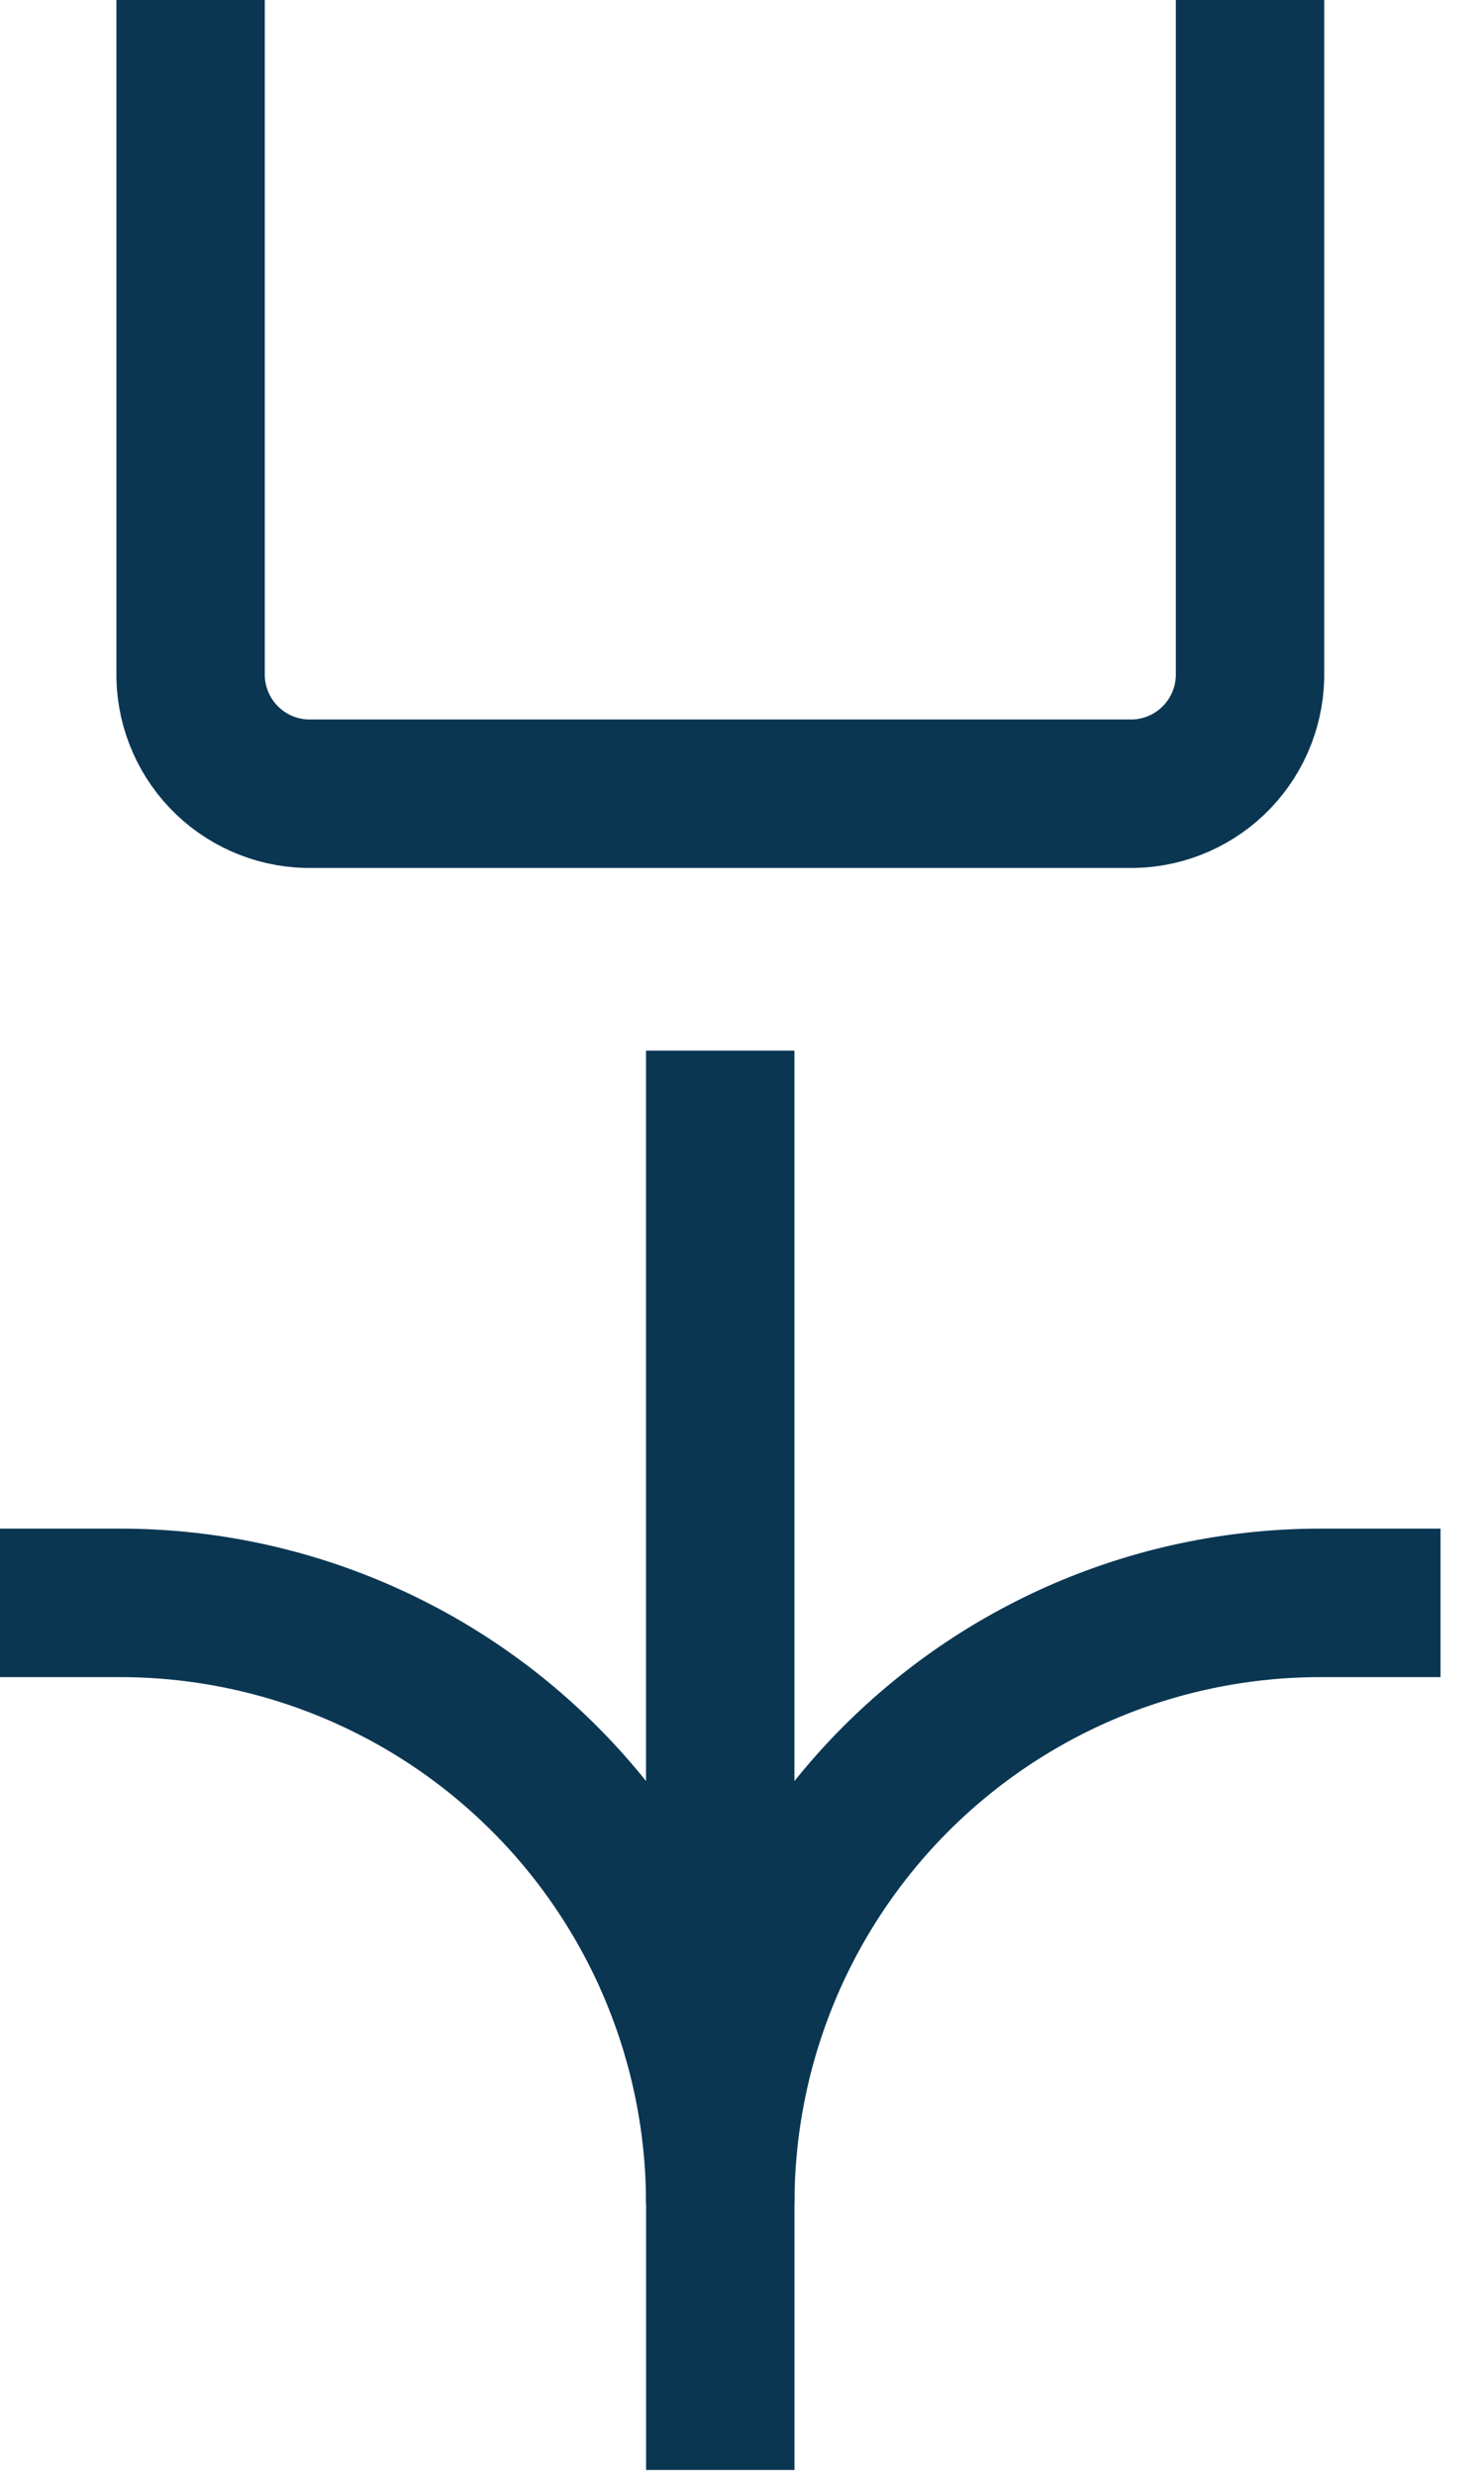 <?xml version="1.0" encoding="UTF-8"?>
<svg xmlns="http://www.w3.org/2000/svg" width="30" height="50" viewBox="0 0 30 50" fill="none">
  <g clip-path="url(#clip0_36_536)">
    <path d="M0 32.384H2.429C5.646 32.384 8.732 33.662 11.007 35.937C13.282 38.212 14.56 41.298 14.56 44.515V21.227" stroke="#0A3652" stroke-width="3" stroke-miterlimit="10"></path>
    <path d="M29.121 32.384H26.691C25.098 32.384 23.52 32.698 22.049 33.307C20.577 33.917 19.24 34.811 18.113 35.937C16.987 37.064 16.094 38.401 15.484 39.873C14.874 41.345 14.561 42.922 14.561 44.515V49.902" stroke="#0A3652" stroke-width="3" stroke-miterlimit="10"></path>
    <path d="M25.27 0V13.569C25.285 14.207 25.047 14.825 24.607 15.288C24.167 15.751 23.561 16.02 22.923 16.036H6.2C5.562 16.02 4.956 15.751 4.516 15.288C4.076 14.825 3.838 14.207 3.853 13.569V0" stroke="#0A3652" stroke-width="3" stroke-miterlimit="10"></path>
  </g>
  <defs>
    <clipPath id="clip0_36_536">
      <rect width="29.121" height="49.902" fill="white"></rect>
    </clipPath>
  </defs>
</svg>
